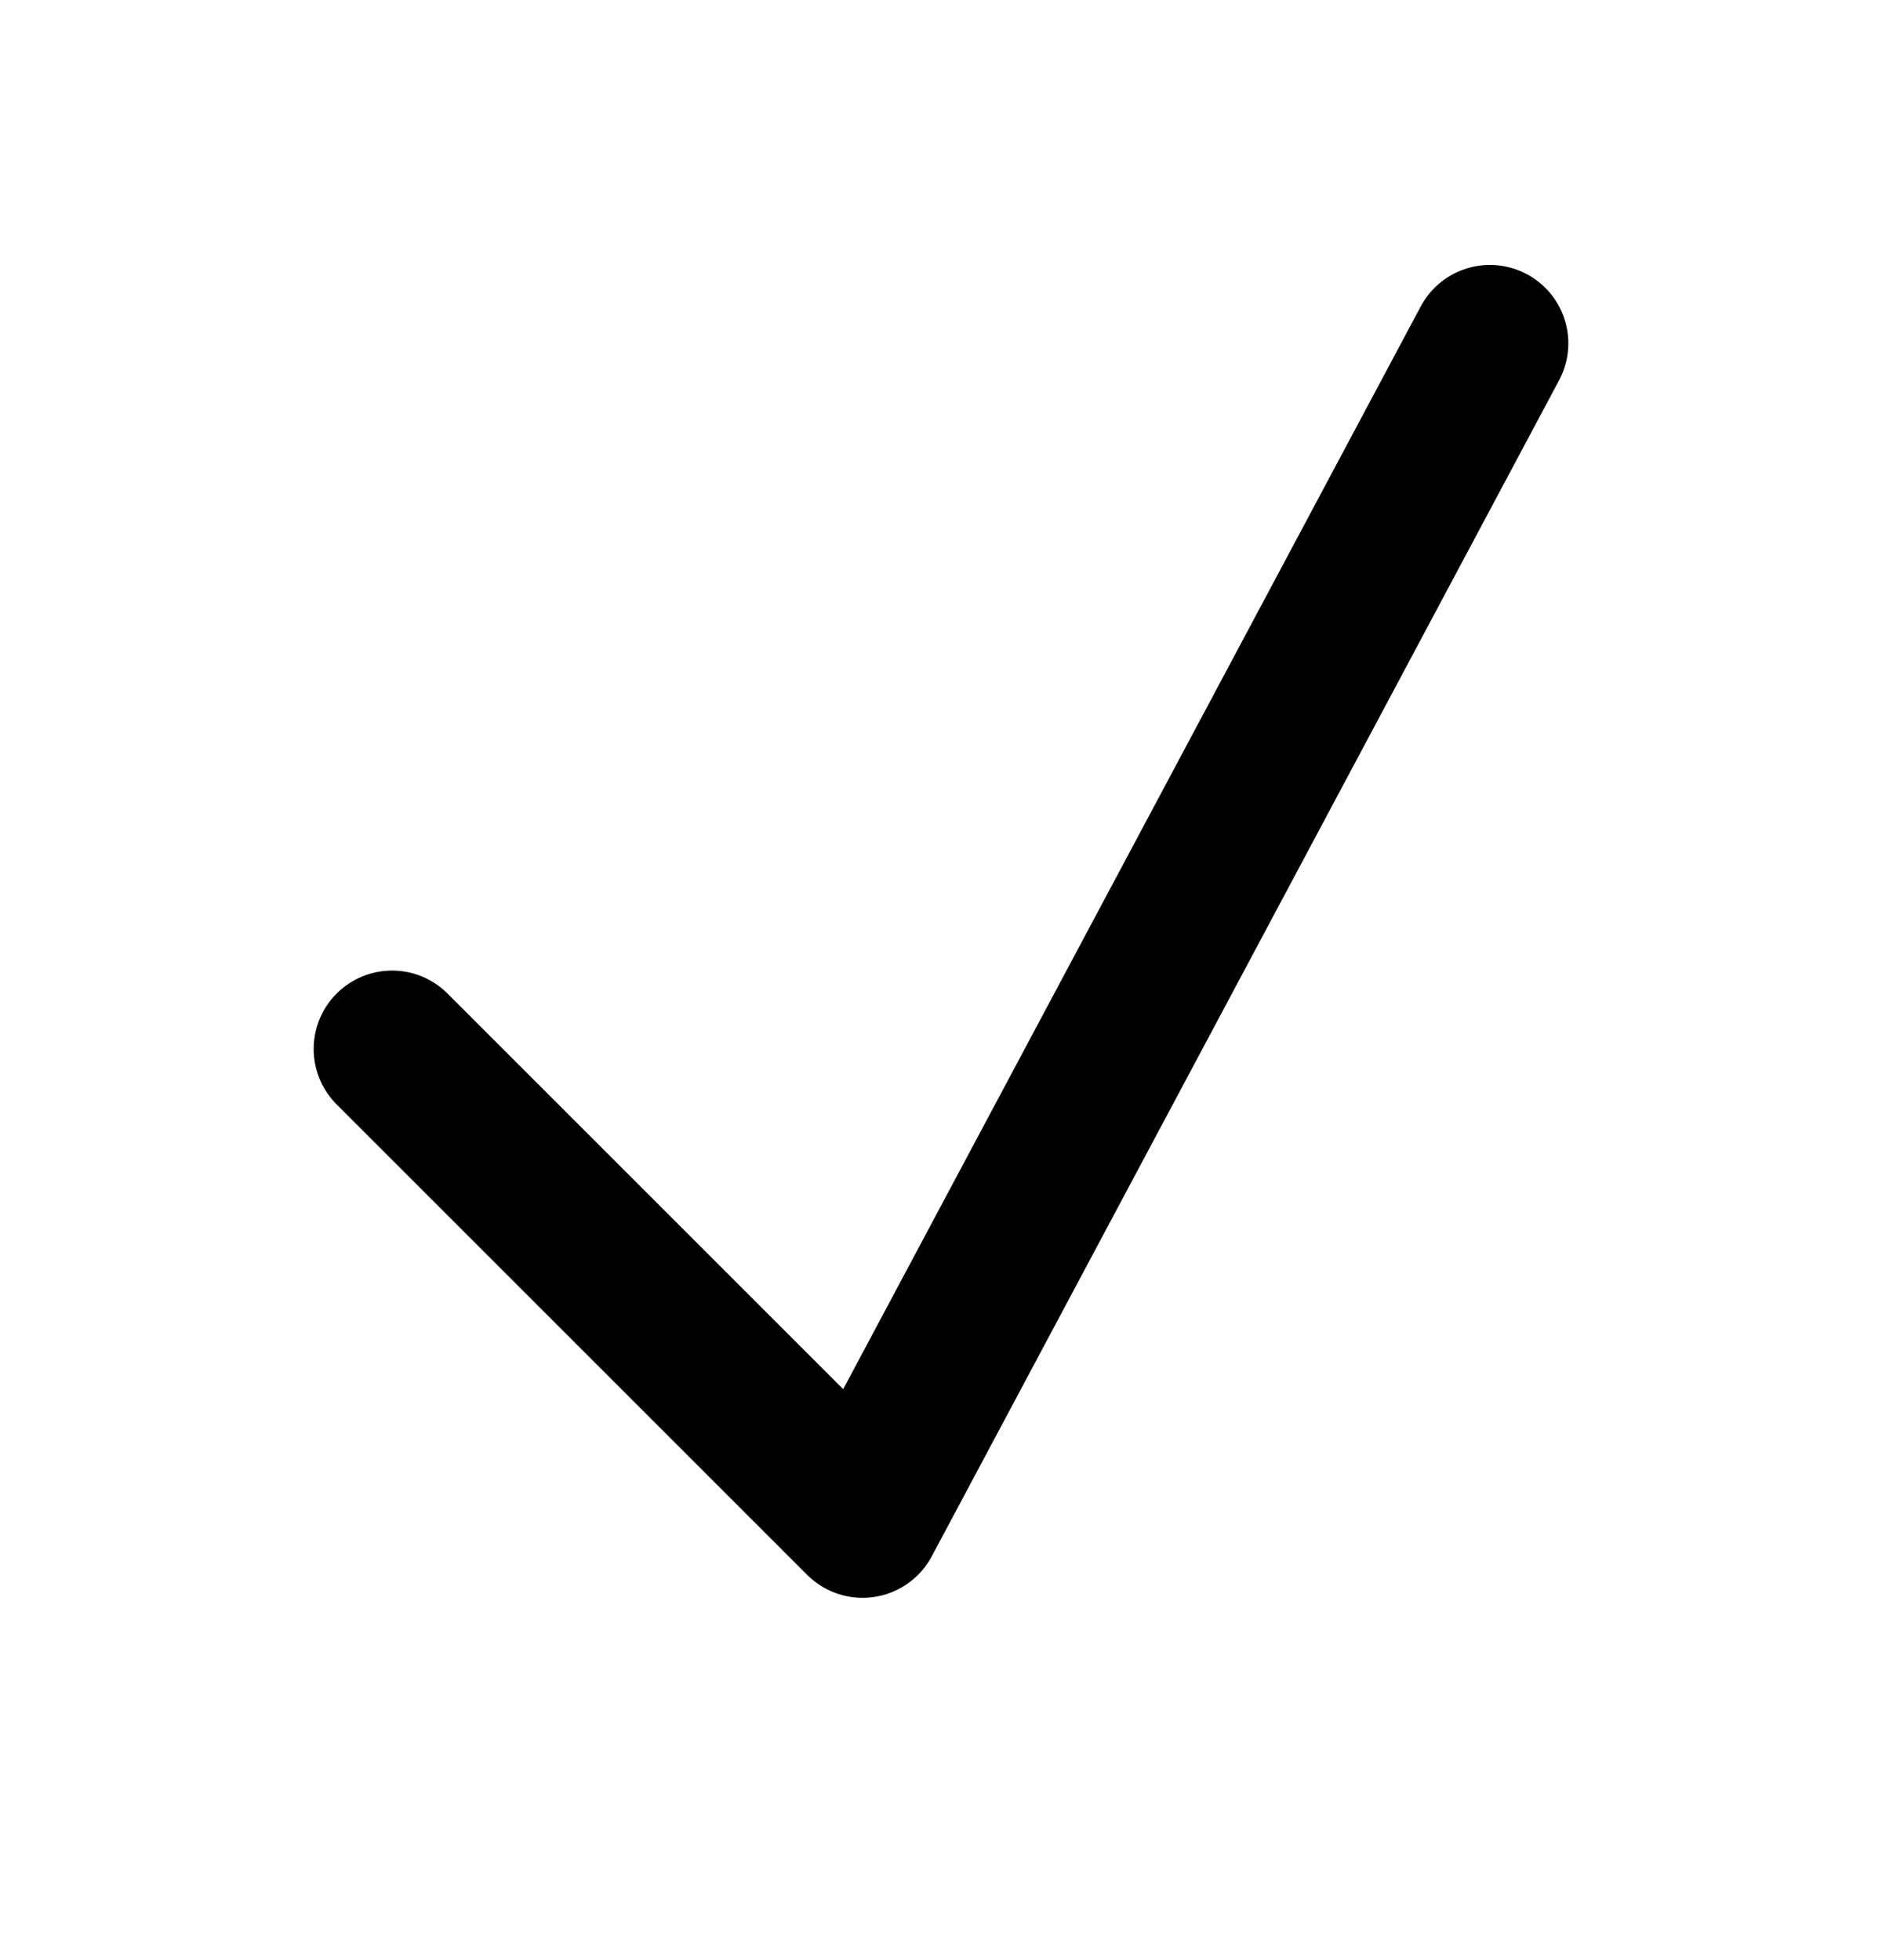 <svg xmlns="http://www.w3.org/2000/svg" fill="none" viewBox="0 0 24 25" height="25" width="24">
<path stroke-linejoin="round" stroke-linecap="round" stroke-miterlimit="10" stroke-width="2" stroke="black" d="M5 13.379L11 19.379L19 4.379"></path>
</svg>
